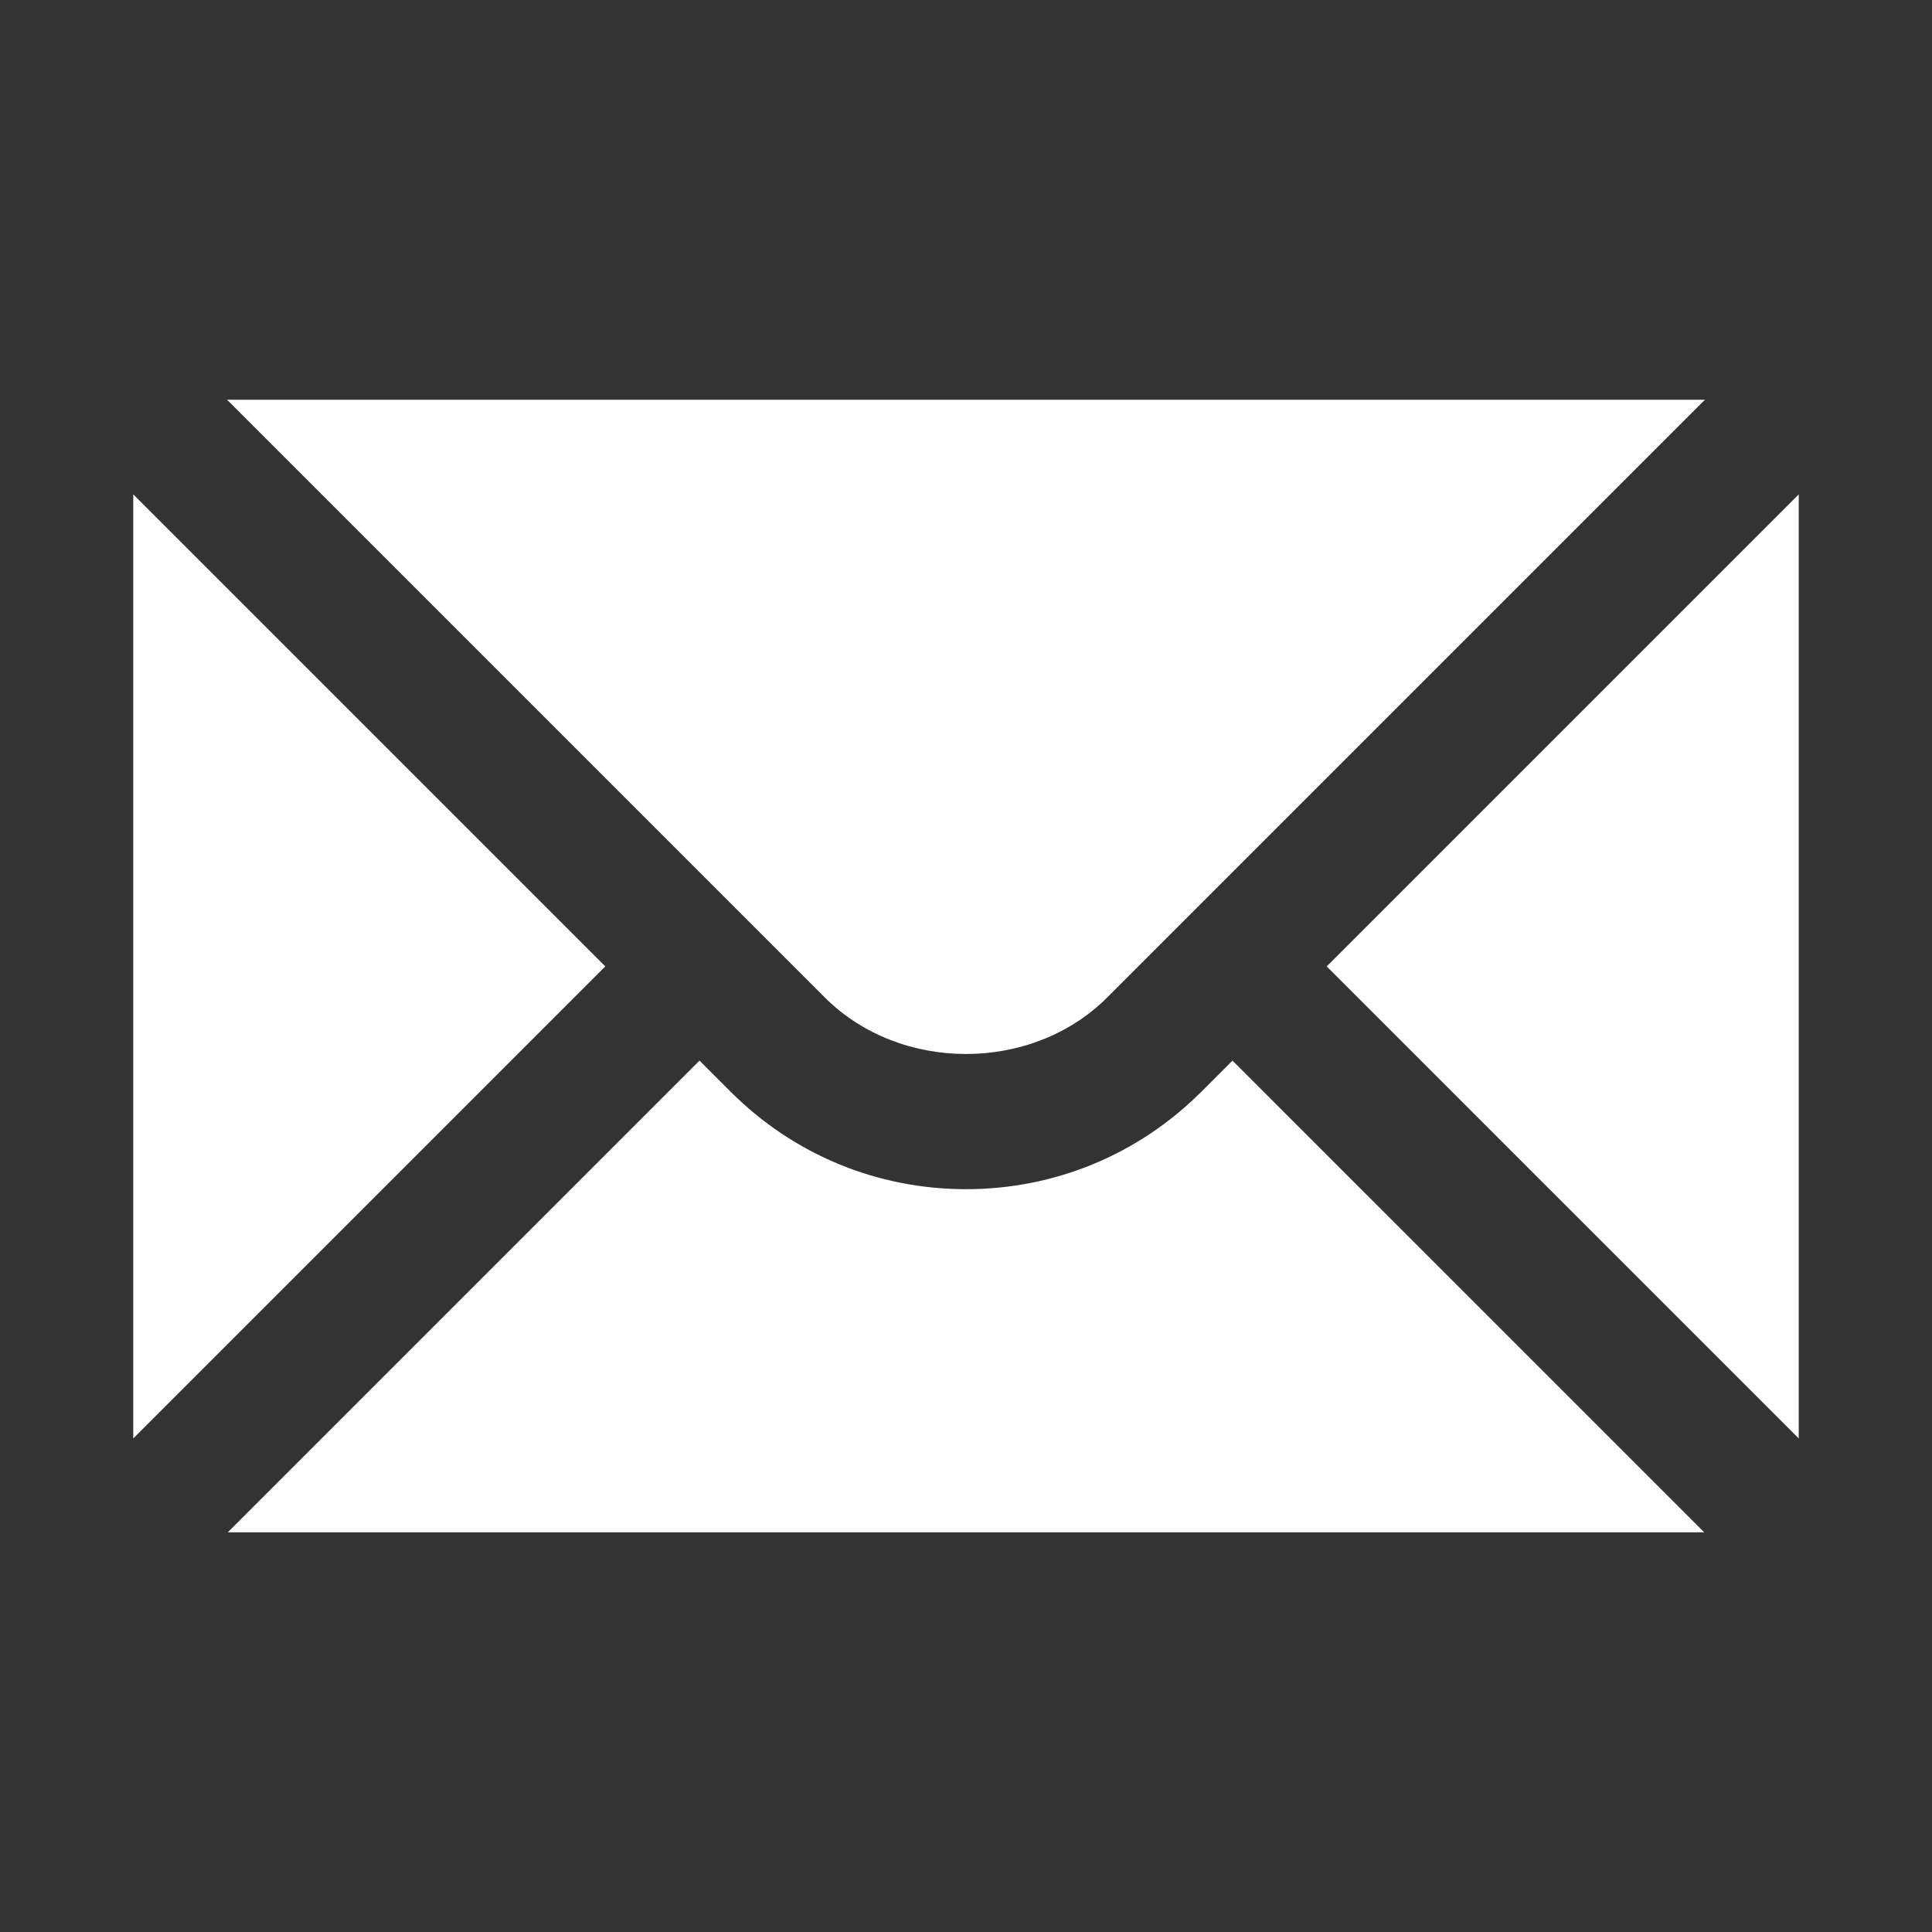 <?xml version="1.0" encoding="UTF-8"?> <svg xmlns="http://www.w3.org/2000/svg" width="102" height="102" viewBox="0 0 102 102" fill="none"><rect x="0" y="0" width="102" height="102" fill="#333333" stroke="none"/> <path d="M7.035 26.098V75.944L31.958 51.021L7.035 26.098ZM11.987 21.104L43.54 52.657C47.525 56.642 54.475 56.642 58.46 52.657L90.013 21.104H11.987Z" fill="white"></path> <path d="M63.433 57.63C60.117 60.95 55.699 62.783 51 62.783C46.301 62.783 41.883 60.95 38.566 57.63L36.931 55.995L12.029 80.897H89.971L65.069 55.995L63.433 57.63ZM70.042 51.021L94.965 75.944V26.098L70.042 51.021Z" fill="white"></path> </svg> 